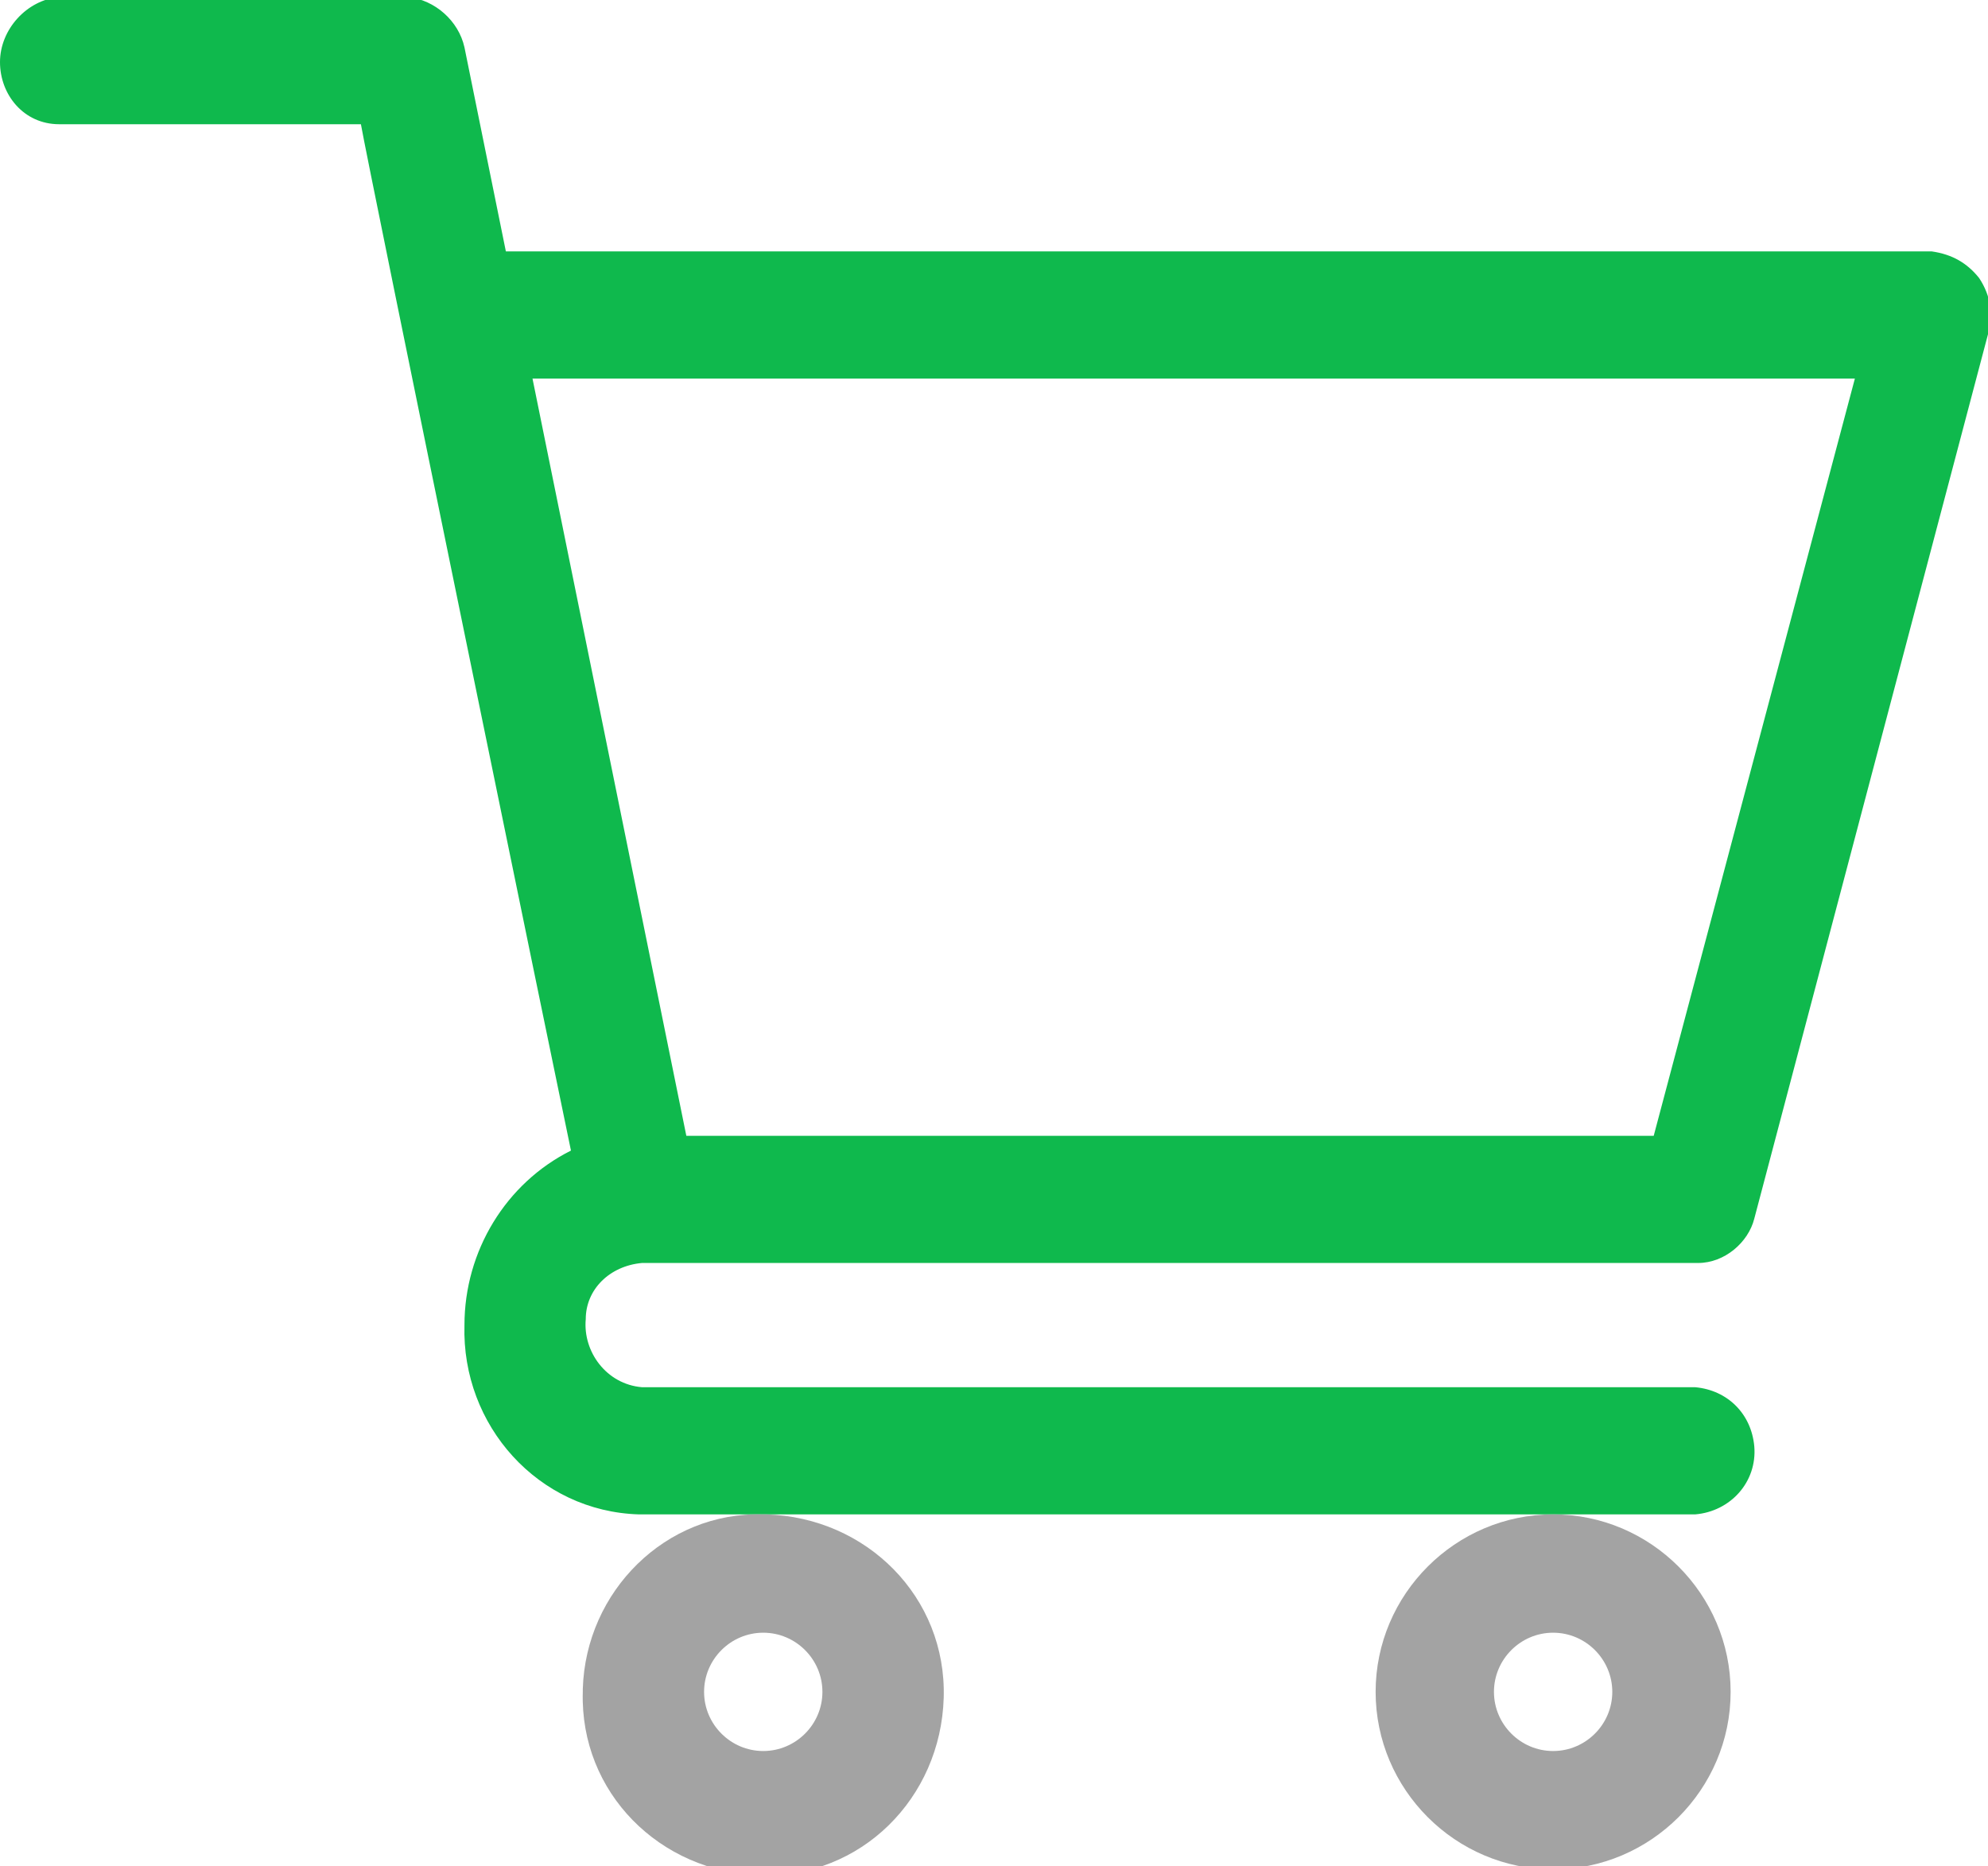 <?xml version="1.0" encoding="utf-8"?>
<!-- Generator: Adobe Illustrator 25.0.0, SVG Export Plug-In . SVG Version: 6.00 Build 0)  -->
<svg version="1.1" id="Layer_1" xmlns="http://www.w3.org/2000/svg" xmlns:xlink="http://www.w3.org/1999/xlink" x="0px" y="0px"
	 viewBox="0 0 67.2 63.1" style="enable-background:new 0 0 67.2 63.1;" xml:space="preserve">
<style type="text/css">
	.st0{fill:#0FB94D;}
	.st1{fill:#A3A3A3;}
</style>
<path class="st0" d="M21.7,42.7h35.7c0.9,0,1.7-0.7,1.9-1.5l7.9-29.9c0.2-0.6,0.1-1.3-0.3-1.9c-0.4-0.5-0.9-0.8-1.6-0.9H17.1
	l-1.4-6.9c-0.2-0.9-1-1.6-1.9-1.7H2C0.9,0,0,1,0,2.1c0,0,0,0,0,0c0,1.1,0.8,2.1,2,2.1c0,0,0,0,0,0h10.2c0.2,1.2,6.7,32.8,7.1,34.7
	c-2.2,1.1-3.6,3.4-3.6,5.9c-0.1,3.4,2.5,6.3,5.9,6.4h35.7c1.2-0.1,2.1-1.1,2-2.3c-0.1-1.1-0.9-1.9-2-2H21.7c-1.2-0.1-2-1.2-1.9-2.3
	C19.8,43.6,20.6,42.8,21.7,42.7z M62.7,12.8l-6.8,25.6H23.2L18,12.8L62.7,12.8z"/>
<path class="st1" d="M19.7,57.2c-0.1,3.4,2.6,6.1,6,6.2s6.1-2.6,6.2-6s-2.6-6.1-6-6.2c0,0-0.1,0-0.1,0c-3.3-0.1-6,2.6-6.1,5.9
	C19.7,57.1,19.7,57.1,19.7,57.2z M25.8,55.2c1.1,0,2,0.9,2,2s-0.9,2-2,2s-2-0.9-2-2C23.8,56.1,24.7,55.2,25.8,55.2L25.8,55.2z"/>
<path class="st1" d="M46.5,57.2c0,3.3,2.7,6,6,6s6-2.7,6-6s-2.7-6-6-6S46.5,53.9,46.5,57.2z M52.5,55.2c1.1,0,2,0.9,2,2s-0.9,2-2,2
	s-2-0.9-2-2C50.5,56.1,51.4,55.2,52.5,55.2L52.5,55.2z"/>
</svg>
